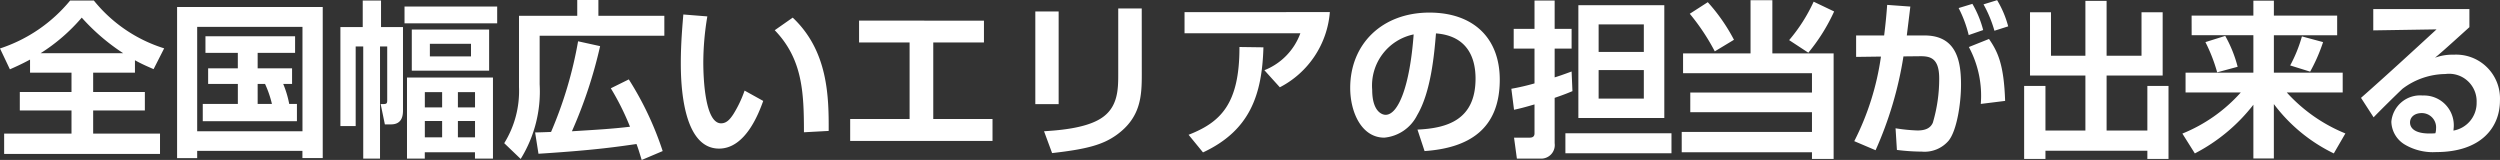 <svg xmlns="http://www.w3.org/2000/svg" width="208.516" height="13.342" viewBox="0 0 208.516 13.342">
  <rect x="0" y="0" width="208.516" height="13.342" fill="#333333" stroke="none"/>
  <path id="Path_32" data-name="Path 32" d="M2.66-5.894H6.118v1.61H1.806v1.54H6.118V-.812H.5V.882H13.5V-.812H7.924V-2.744h4.312v-1.54H7.924v-1.61H11.41V-6.93c.658.364,1.148.56,1.554.742l.882-1.736a12.192,12.192,0,0,1-5.866-3.99H6.006a12.677,12.677,0,0,1-5.852,4L.98-6.174c.448-.2.924-.406,1.68-.812Zm.882-1.624a15.152,15.152,0,0,0,3.43-2.968A17.277,17.277,0,0,0,10.43-7.518ZM24.514-4.956v-1.3h-2.87V-7.546h3.122V-8.932H17.29v1.386h2.7v1.288H17.514v1.3h2.478V-3.29H17.066v1.442H24.92V-3.29h-.644a8.4,8.4,0,0,0-.5-1.666Zm-2.254,0a8.678,8.678,0,0,1,.574,1.666h-1.19V-4.956ZM14.924,1.232H16.6V.63h8.778v.6h1.694v-12.6H14.924ZM25.382-9.716v8.708H16.6V-9.716ZM34.1-5.488V1.274h1.484V.742h4.186v.532h1.5V-5.488ZM37.03-4.27V-3H35.588V-4.27Zm2.744,0V-3H38.346V-4.27ZM37.03-1.862V-.5H35.588V-1.862Zm2.744,0V-.5H38.346V-1.862ZM34.5-9.492v3.43H40.95v-3.43ZM39.438-8.3v1.05h-3.43V-8.3ZM31.85,1.274V-8.078h.6v4.466c0,.252-.028.336-.322.336h-.224l.35,1.694h.518c.994,0,.994-.868.994-1.218V-9.7H31.934v-2.212H30.408V-9.7H28.546v8.26H29.82V-8.078h.63V1.274ZM33.894-11.41v1.4h7.728v-1.4ZM55.426.644A26.476,26.476,0,0,0,52.6-5.334l-1.5.742a21.411,21.411,0,0,1,1.6,3.206c-1.428.168-2.534.238-4.844.378a38.363,38.363,0,0,0,2.352-7.1L48.37-8.512a33.8,33.8,0,0,1-2.254,7.56c-.294.014-1.134.042-1.33.042l.28,1.778C49.952.56,51.842.252,53.242.056c.14.364.21.6.434,1.33ZM43.442-4.7A8.256,8.256,0,0,1,42.21-.014L43.582,1.3a10.685,10.685,0,0,0,1.582-6.23V-8.974h10.4V-10.64h-5.5v-1.316H48.3v1.316H43.442Zm13.706-6.048c-.056.728-.21,2.31-.21,4.06,0,1.666.126,7.126,3.192,7.126,2.212,0,3.318-2.968,3.682-3.976L62.258-4.4a9.722,9.722,0,0,1-.924,1.946c-.28.434-.574.784-1.036.784-1.316,0-1.484-3.6-1.484-5.11a23.362,23.362,0,0,1,.336-3.808ZM69.272-1.036c.014-2.884-.056-6.678-3-9.45l-1.5,1.05c2.31,2.394,2.436,5.152,2.436,8.512Zm2.534-9.2v1.82H76.02V-2.03H71.064V-.2H82.936V-2.03H77.994V-8.414h4.228v-1.82ZM88.452-11H86.506v7.728h1.946Zm6.93-.252h-1.96V-5.81c0,1.26,0,2.828-1.456,3.738-1.344.854-3.7.994-4.732,1.064l.672,1.82C90.916.476,92.19.084,93.3-.714c1.988-1.442,2.086-3.206,2.086-5.012Zm3.57.308v1.764h9.66a5.239,5.239,0,0,1-3,3.08L106.9-4.676a7.742,7.742,0,0,0,4.172-6.272Zm1.54,11.7c3.906-1.82,4.928-4.788,5.04-8.764l-2-.028c.014,4.788-1.6,6.286-4.242,7.322Zm18.48-.112c3.668-.252,6.272-1.806,6.272-5.95,0-3.514-2.24-5.6-5.866-5.6-3.948,0-6.608,2.618-6.608,6.286,0,2.03.952,4.144,2.842,4.144a3.407,3.407,0,0,0,2.744-1.876c1.162-1.96,1.428-5.138,1.568-6.818,2.73.21,3.3,2.184,3.3,3.766,0,3.43-2.338,4.144-4.844,4.256Zm-.91-9.73c-.322,4.368-1.3,6.706-2.338,6.706-.336,0-1.12-.322-1.12-2.086A4.355,4.355,0,0,1,118.062-9.086ZM131.8-11.522v9.408h7.168v-9.408Zm5.46,1.6v2.3H133.49v-2.3Zm0,3.808v2.38H133.49v-2.38ZM126.434-2.8c.462-.1.868-.2,1.708-.448V-.826c0,.21-.112.35-.392.35h-1.316l.238,1.75h1.988a1.133,1.133,0,0,0,1.162-1.288v-3.78c.812-.28,1.078-.392,1.484-.56l-.07-1.638c-.8.294-1.05.378-1.414.49V-7.9h1.414V-9.548h-1.414v-2.366h-1.68v2.366h-1.736V-7.9h1.736V-5a18.94,18.94,0,0,1-1.932.448Zm4.284,1.96V.826h8.848V-.84Zm10.374-9.968a17.944,17.944,0,0,1,2.086,3.136l1.6-.966a14.983,14.983,0,0,0-2.184-3.136Zm10.332-1.008A13.764,13.764,0,0,1,149.38-8.61l1.6,1.05A15.382,15.382,0,0,0,153.132-11ZM146.16-7.5h-5.628v1.652h10.752v1.61h-10.15V-2.6h10.15V-.952H140.42V.742h10.864V1.3h1.806V-7.5h-5.11v-4.438h-1.82ZM159.194-9c.042-.35.252-2.03.294-2.408l-1.932-.14c-.056.756-.112,1.414-.252,2.548h-2.338V-7.21l2.072-.028a22.4,22.4,0,0,1-2.226,7.056l1.778.756a30.829,30.829,0,0,0,2.324-7.826l1.33-.014c.868-.014,1.652.112,1.652,1.848a12.9,12.9,0,0,1-.532,3.7c-.21.476-.658.644-1.288.644a14.3,14.3,0,0,1-1.82-.182l.112,1.806a17.593,17.593,0,0,0,2.072.14,2.643,2.643,0,0,0,2.24-.91c.686-.84,1.036-3.108,1.036-4.662,0-1.89-.322-4.116-3.038-4.116Zm8.2,5.46c-.1-3.066-.616-4.1-1.344-5.166l-1.68.672a8.579,8.579,0,0,1,.994,4.746ZM165.564-9.45a8.63,8.63,0,0,0-.9-2.184l-1.148.35a9.928,9.928,0,0,1,.84,2.254Zm2.086-.308a8.321,8.321,0,0,0-.924-2.184l-1.134.35a10.215,10.215,0,0,1,.91,2.2Zm1.82,4.1h4.62v4.592h-3.332V-4.788H168.98V1.3h1.778V.616h8.5V1.3h1.764v-6.09h-1.764v3.724h-3.4V-5.656h4.676v-5.278h-1.764v3.626h-2.912v-4.578H174.09v4.578h-2.87v-3.626h-1.75Zm13.482-3.36H188.1v3.122h-5.656v1.652h4.606a13.114,13.114,0,0,1-4.872,3.43L183.218.84A14.769,14.769,0,0,0,188.1-3.22V1.26h1.708V-3.276a13.717,13.717,0,0,0,5,4.116l.966-1.666a13.385,13.385,0,0,1-4.886-3.416h4.662V-5.894h-5.74V-9.016h5.278v-1.638h-5.278V-11.9H188.1v1.246h-5.152Zm1.148.574a13.723,13.723,0,0,1,.98,2.52l1.708-.462a10.662,10.662,0,0,0-1.036-2.576Zm8.05-.476a11.828,11.828,0,0,1-.98,2.422l1.666.518a14.342,14.342,0,0,0,1.078-2.464ZM198.1-11.2v1.778l5.278-.084c-2.086,1.918-4.186,3.85-6.3,5.712l1.05,1.624c.518-.546,1.932-1.932,2.408-2.38a6.039,6.039,0,0,1,3.584-1.232,2.294,2.294,0,0,1,2.6,2.366,2.338,2.338,0,0,1-1.932,2.352c.014-.2.028-.28.028-.392a2.485,2.485,0,0,0-2.59-2.534,2.411,2.411,0,0,0-2.618,2.184A2.291,2.291,0,0,0,200.746.112a4.61,4.61,0,0,0,2.6.616c3.7,0,5.32-2.016,5.32-4.3a3.656,3.656,0,0,0-3.864-3.822,4.2,4.2,0,0,0-1.554.252c.406-.336.644-.532,2.87-2.548V-11.2ZM203.28-.84c-1.806.14-2.114-.5-2.114-.9,0-.448.378-.784.98-.784a1.191,1.191,0,0,1,1.19,1.3A1.3,1.3,0,0,1,203.28-.84Z" transform="translate(-0.154 11.956)" fill="#fff"/>
</svg>
